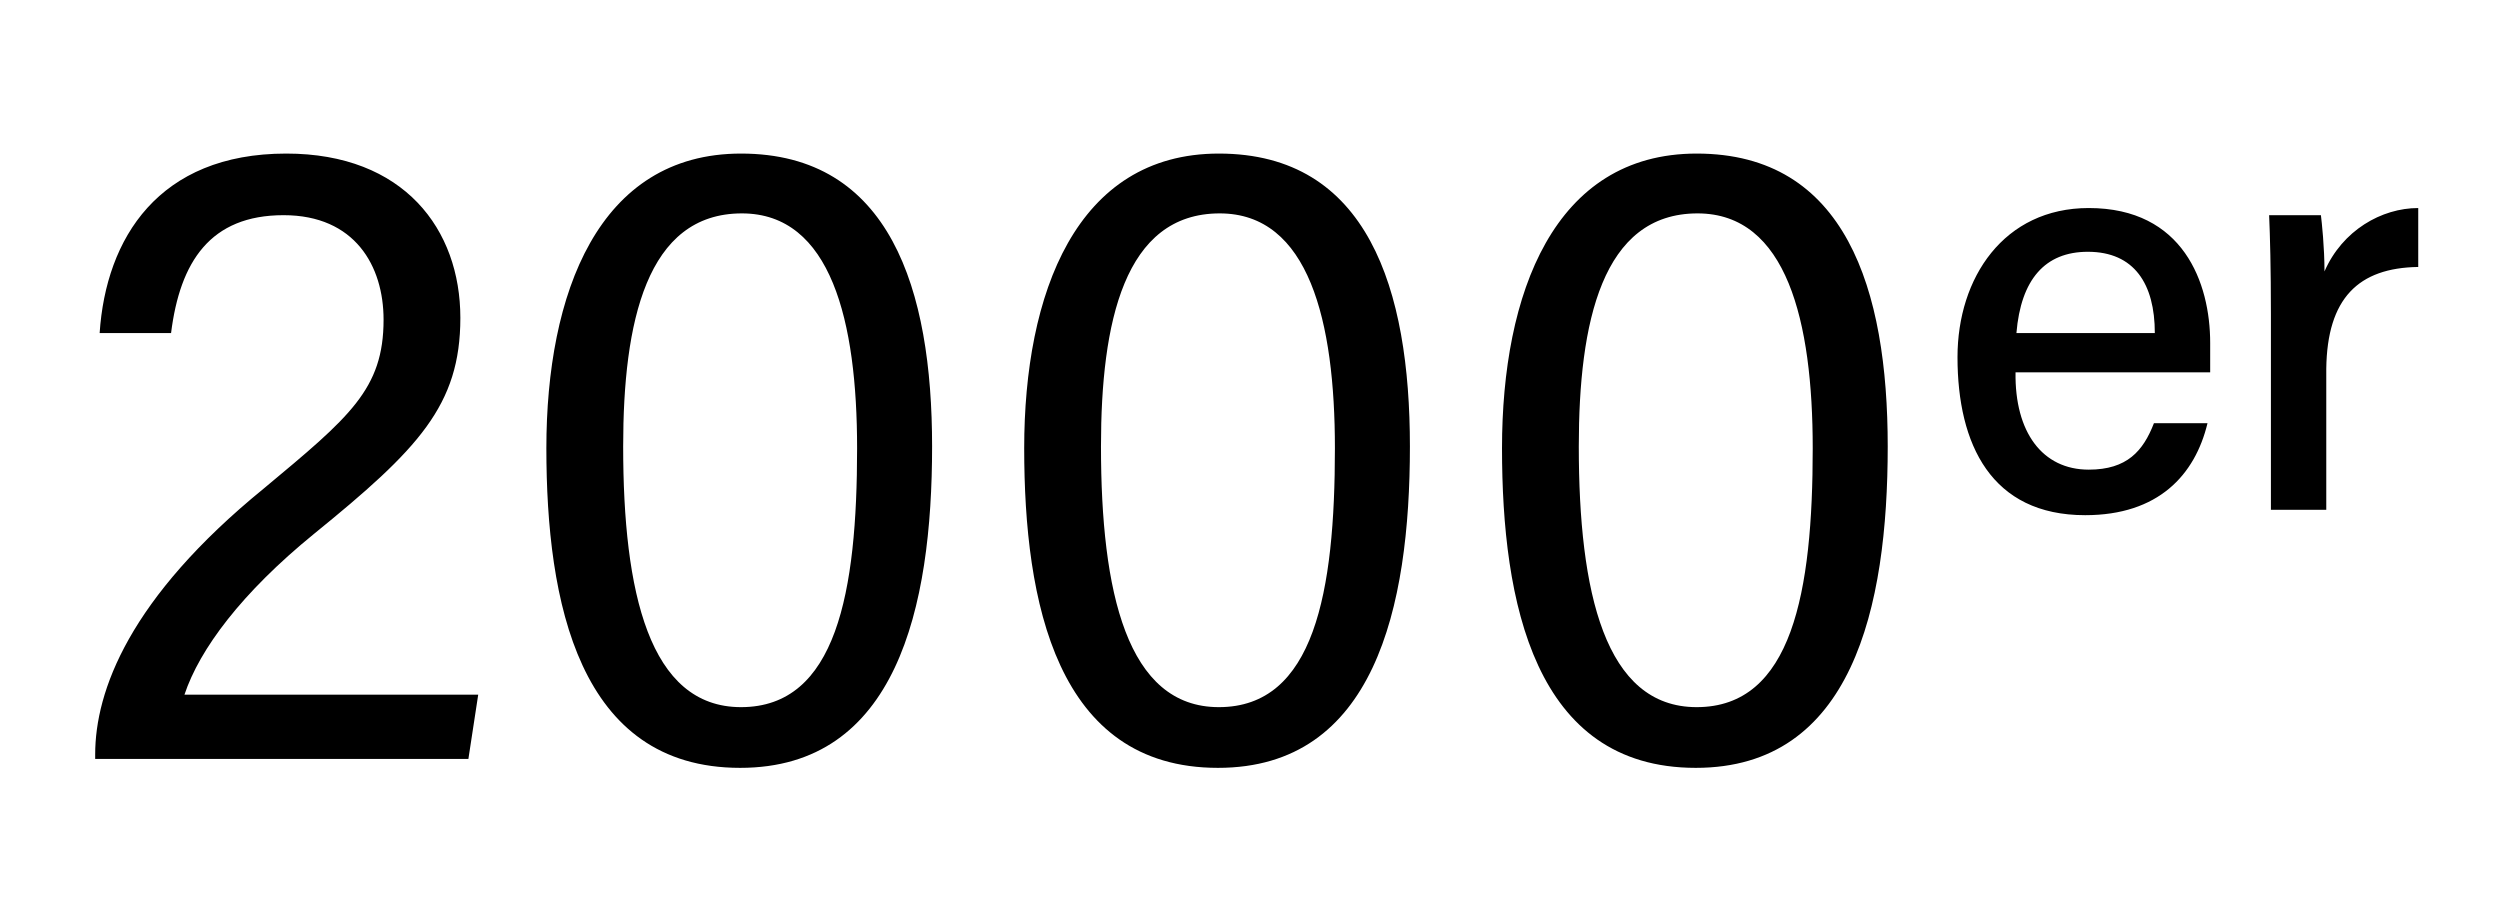<svg width="112" height="41" viewBox="0 0 112 41" fill="none" xmlns="http://www.w3.org/2000/svg">
<g clip-path="url(#clip0_2897_86539)">
<path d="M20.984 34L21.424 31.12H8.264C8.944 29.08 10.824 26.56 14.064 23.92C18.744 20.12 20.624 18.16 20.624 14.24C20.624 10.28 18.104 6.88 12.824 6.88C7.104 6.88 4.744 10.68 4.464 14.92H7.664C8.064 11.72 9.424 9.64 12.704 9.64C15.904 9.64 17.184 11.92 17.184 14.32C17.184 17.44 15.664 18.68 11.824 21.88C5.784 26.8 4.264 30.96 4.264 33.8V34H20.984ZM33.197 6.88C26.797 6.88 24.477 13.16 24.477 20.08C24.477 26.96 25.918 34.4 33.157 34.4C40.157 34.4 41.758 27.24 41.758 20C41.758 12.96 39.877 6.88 33.197 6.88ZM33.237 9.56C37.237 9.56 38.398 14.4 38.398 20.08C38.398 26.52 37.477 31.68 33.197 31.68C29.078 31.68 27.918 26.52 27.918 20C27.918 14.44 28.957 9.56 33.237 9.56ZM54.604 6.88C48.204 6.88 45.884 13.16 45.884 20.08C45.884 26.96 47.324 34.4 54.564 34.4C61.564 34.4 63.164 27.24 63.164 20C63.164 12.96 61.284 6.88 54.604 6.88ZM54.644 9.56C58.644 9.56 59.804 14.4 59.804 20.08C59.804 26.52 58.884 31.68 54.604 31.68C50.484 31.68 49.324 26.52 49.324 20C49.324 14.44 50.364 9.56 54.644 9.56ZM76.01 6.88C69.61 6.88 67.29 13.16 67.29 20.08C67.29 26.96 68.73 34.4 75.97 34.4C82.97 34.4 84.57 27.24 84.57 20C84.57 12.96 82.69 6.88 76.01 6.88ZM76.05 9.56C80.05 9.56 81.21 14.4 81.21 20.08C81.21 26.52 80.29 31.68 76.01 31.68C71.89 31.68 70.73 26.52 70.73 20C70.73 14.44 71.77 9.56 76.05 9.56ZM99.016 16.68V15.36C99.016 12.68 97.816 9.32 93.576 9.32C89.776 9.32 87.696 12.44 87.696 16C87.696 19.92 89.216 23.08 93.416 23.08C96.696 23.08 98.336 21.28 98.896 18.96H96.496C96.016 20.2 95.296 21.04 93.576 21.04C91.496 21.04 90.256 19.36 90.296 16.68H99.016ZM90.336 14.92C90.536 12.52 91.616 11.28 93.536 11.28C95.616 11.28 96.536 12.72 96.536 14.92H90.336ZM101.737 22.84H104.217V16.52C104.257 13.36 105.657 12 108.337 11.96V9.32C106.697 9.32 104.937 10.32 104.137 12.16C104.137 11.08 104.017 9.96 103.977 9.64H101.657C101.697 10.56 101.737 12 101.737 14.08V22.84Z" fill="black"/>
</g>
<defs>
<clipPath id="clip0_2897_86539">
<rect width="112" height="40.727" fill="white"/>
</clipPath>
</defs>
</svg>

